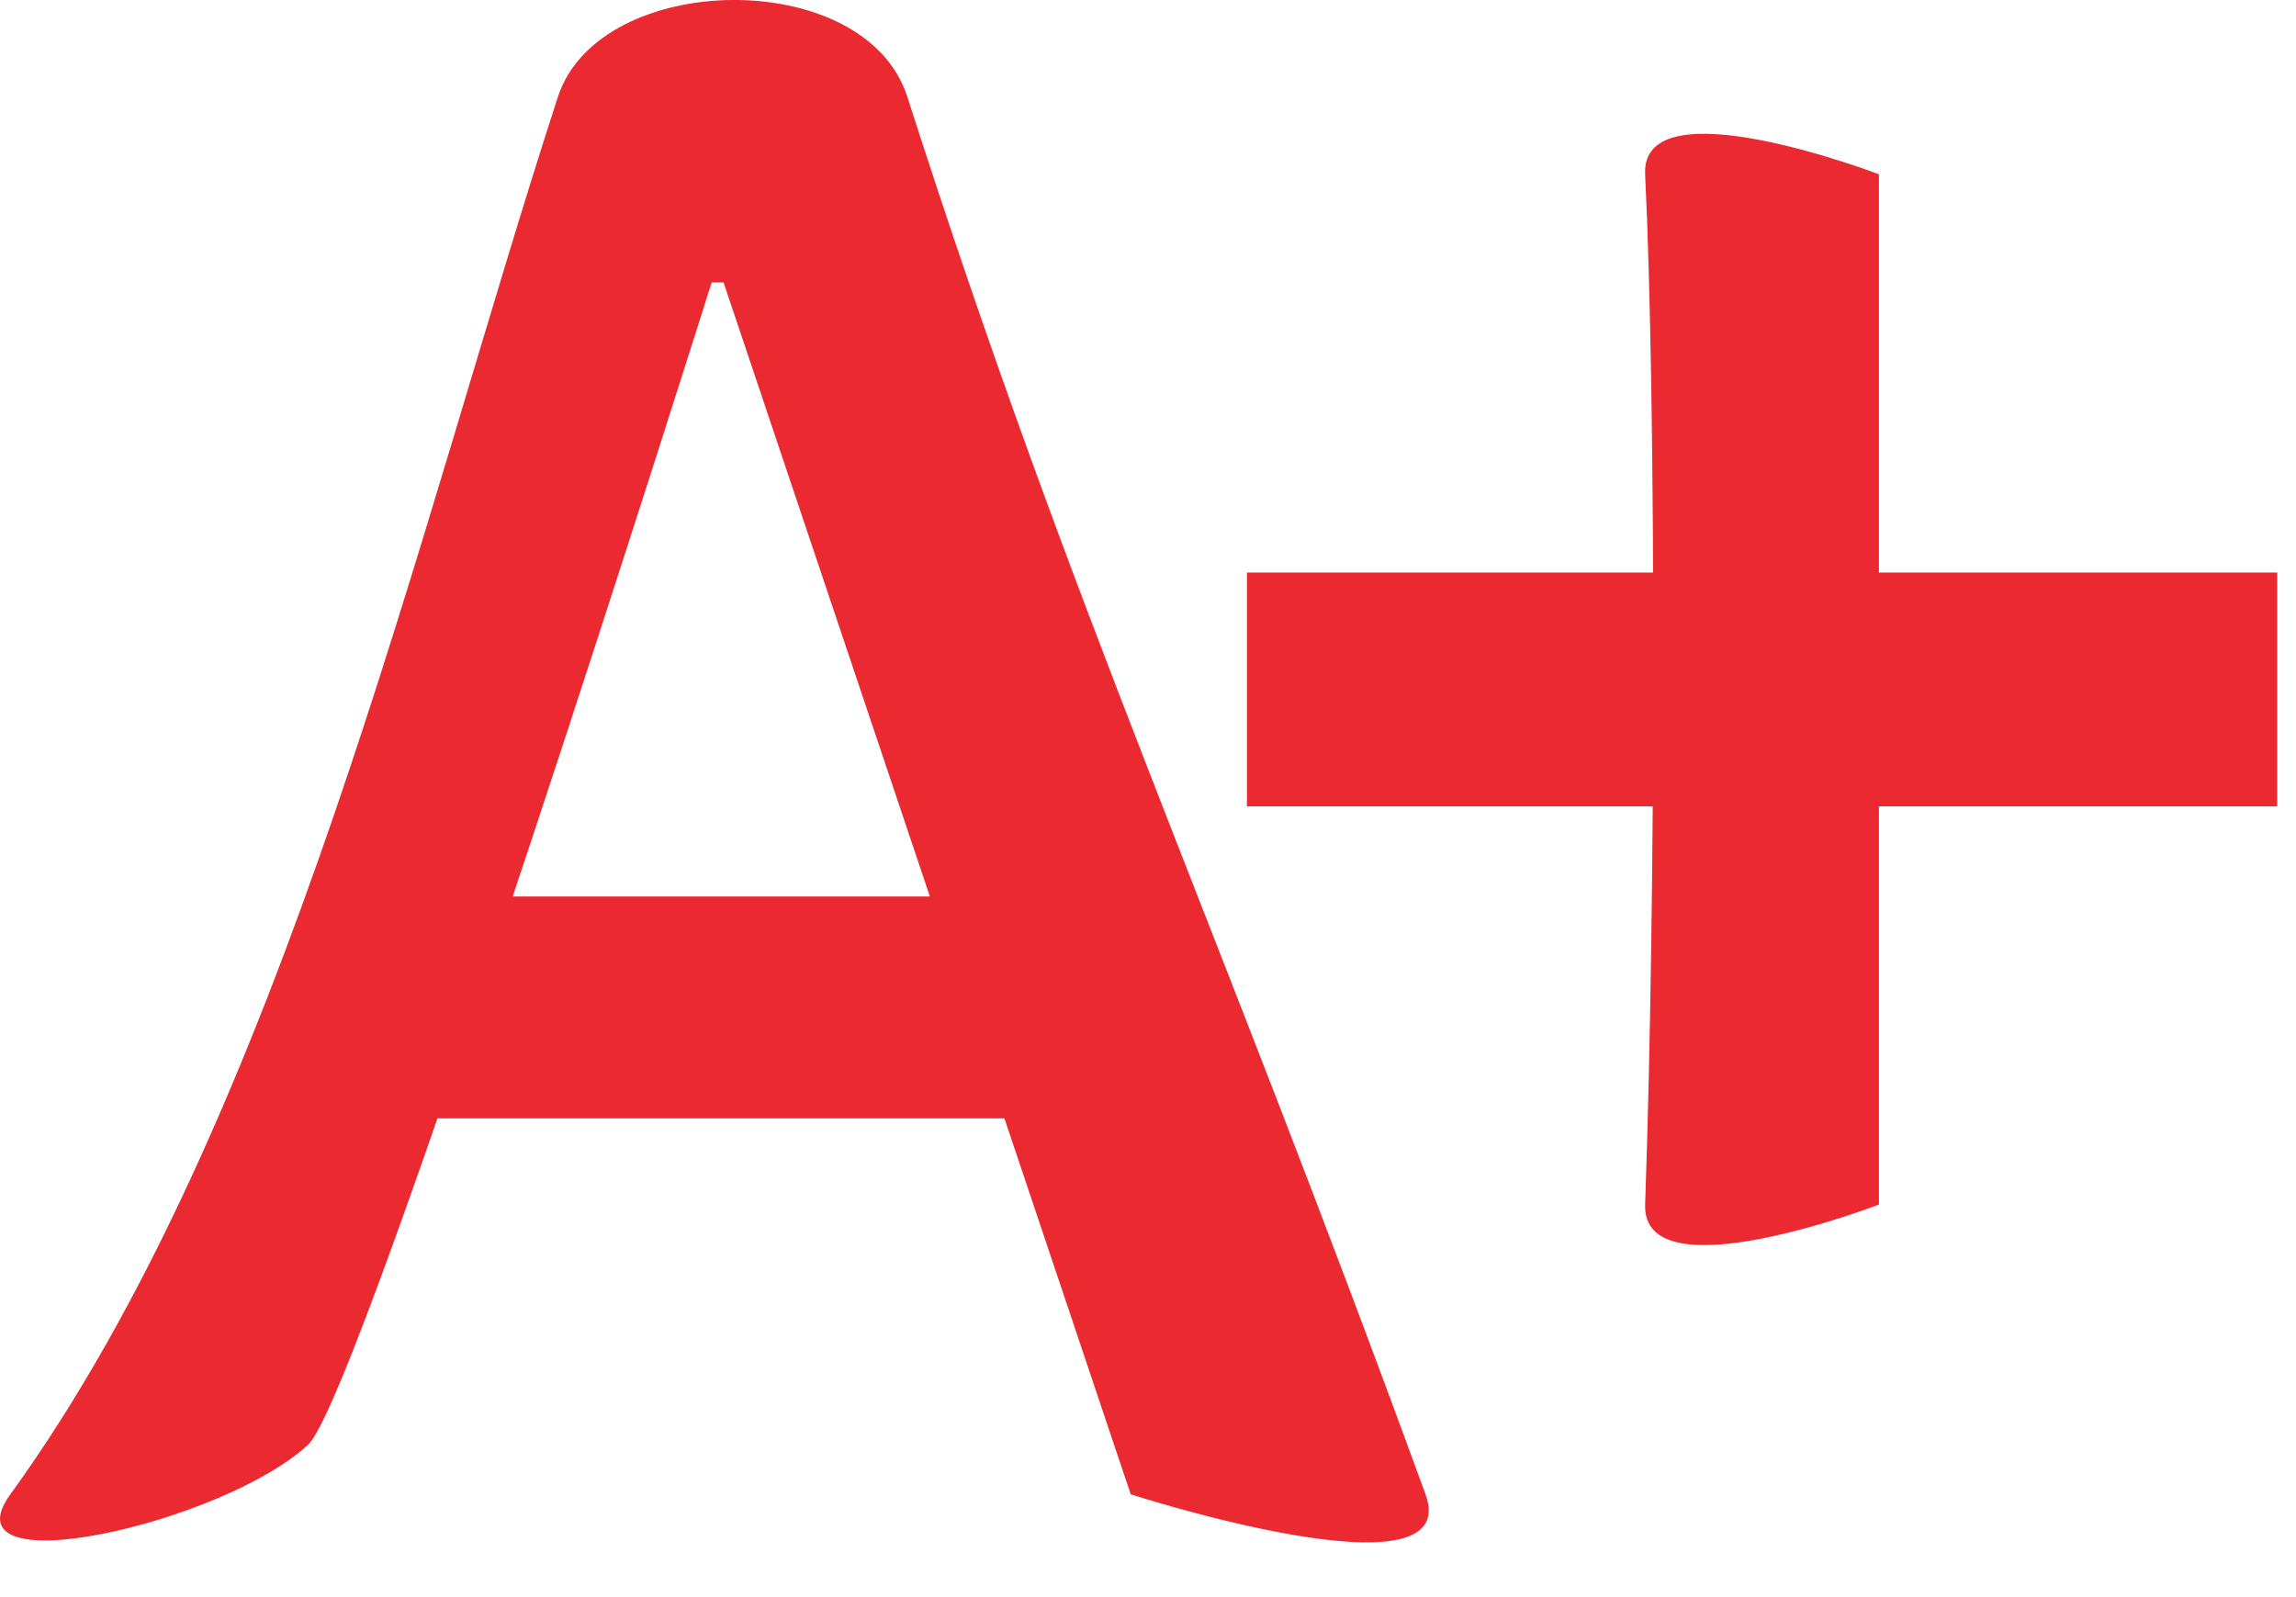 <svg width="23" height="16" viewBox="0 0 23 16" fill="none" xmlns="http://www.w3.org/2000/svg">
<path d="M3.089 14.47C2.249 15.259 -0.573 15.904 0.104 14.97C2.83 11.204 4.198 5.242 5.589 0.97C6.002 -0.299 8.666 -0.348 9.089 0.97C10.782 6.243 12.089 8.97 14.28 14.97C14.676 16.053 11.327 14.97 11.327 14.97L7.248 2.829H7.129C7.129 2.829 3.622 13.97 3.089 14.47ZM3.154 8.981H11.208V11.204H3.154V8.981Z" fill="#EB2930"/>
<path d="M16.48 12.067C16.589 8.97 16.589 3.97 16.48 1.746C16.436 0.833 18.822 1.746 18.822 1.746V12.067C18.822 12.067 16.448 12.981 16.48 12.067ZM12.491 8.078V5.736H22.812V8.078H12.491Z" fill="#EB2930"/>
</svg>
